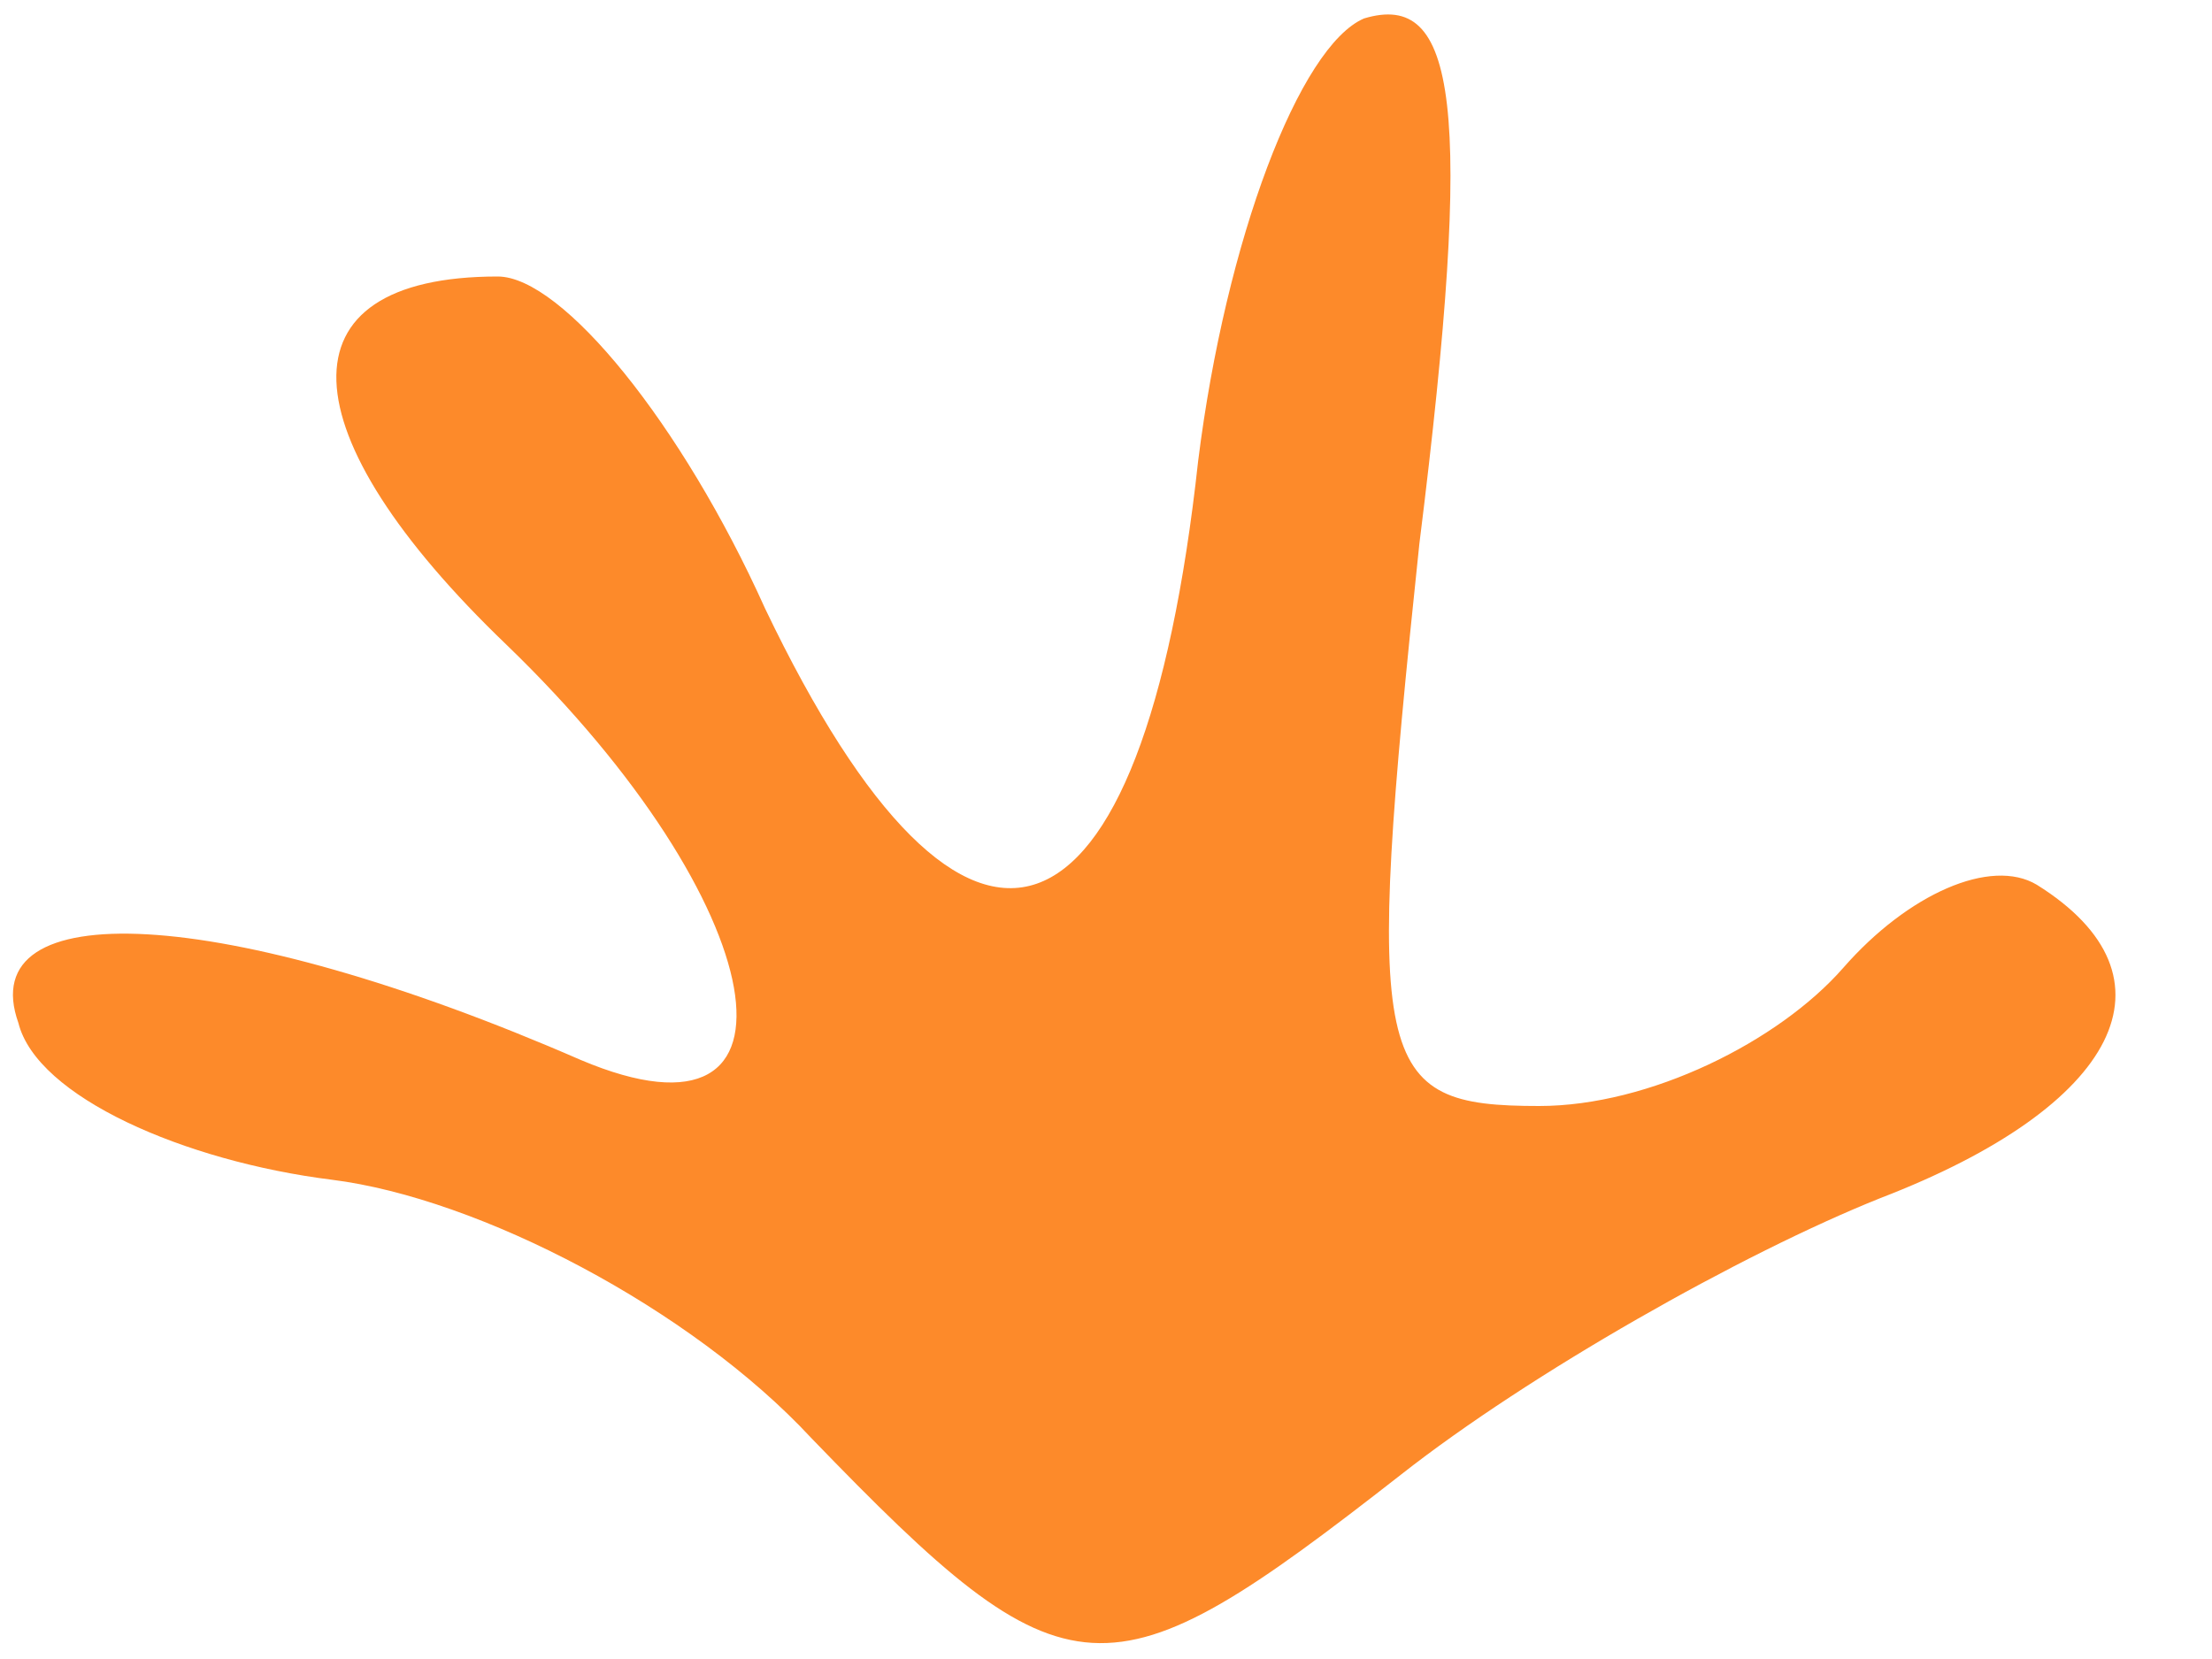 <?xml version="1.0" encoding="UTF-8"?>
<svg xmlns="http://www.w3.org/2000/svg" version="1.0" width="24px" height="18px" viewBox="0 0 24 18" preserveAspectRatio="xMidYMid meet">
  <g fill="#fd8a2a">
    <path d="M8.8 15.6 c-1.3 -1.4 -3.6 -2.6 -5.2 -2.8 -1.6 -0.2 -3.2 -0.9 -3.4 -1.7 -0.5 -1.4 2.2 -1.3 6.1 0.4 2.6 1.1 2.1 -1.7 -0.8 -4.5 -2.4 -2.3 -2.5 -4 -0.1 -4 0.7 0 2 1.6 2.9 3.6 2.2 4.6 4.1 3.9 4.7 -1.6 0.3 -2.4 1.1 -4.5 1.8 -4.8 1 -0.3 1.2 0.9 0.6 5.7 -0.6 5.7 -0.5 6.1 1.3 6.1 1.2 0 2.6 -0.7 3.3 -1.5 0.7 -0.8 1.6 -1.2 2.1 -0.9 1.6 1 0.9 2.4 -1.7 3.4 -1.5 0.6 -3.8 1.9 -5.2 3 -3.2 2.5 -3.6 2.5 -6.4 -0.4z"></path>
  </g>
  <g fill="#e2873f">
 </g>
</svg>
